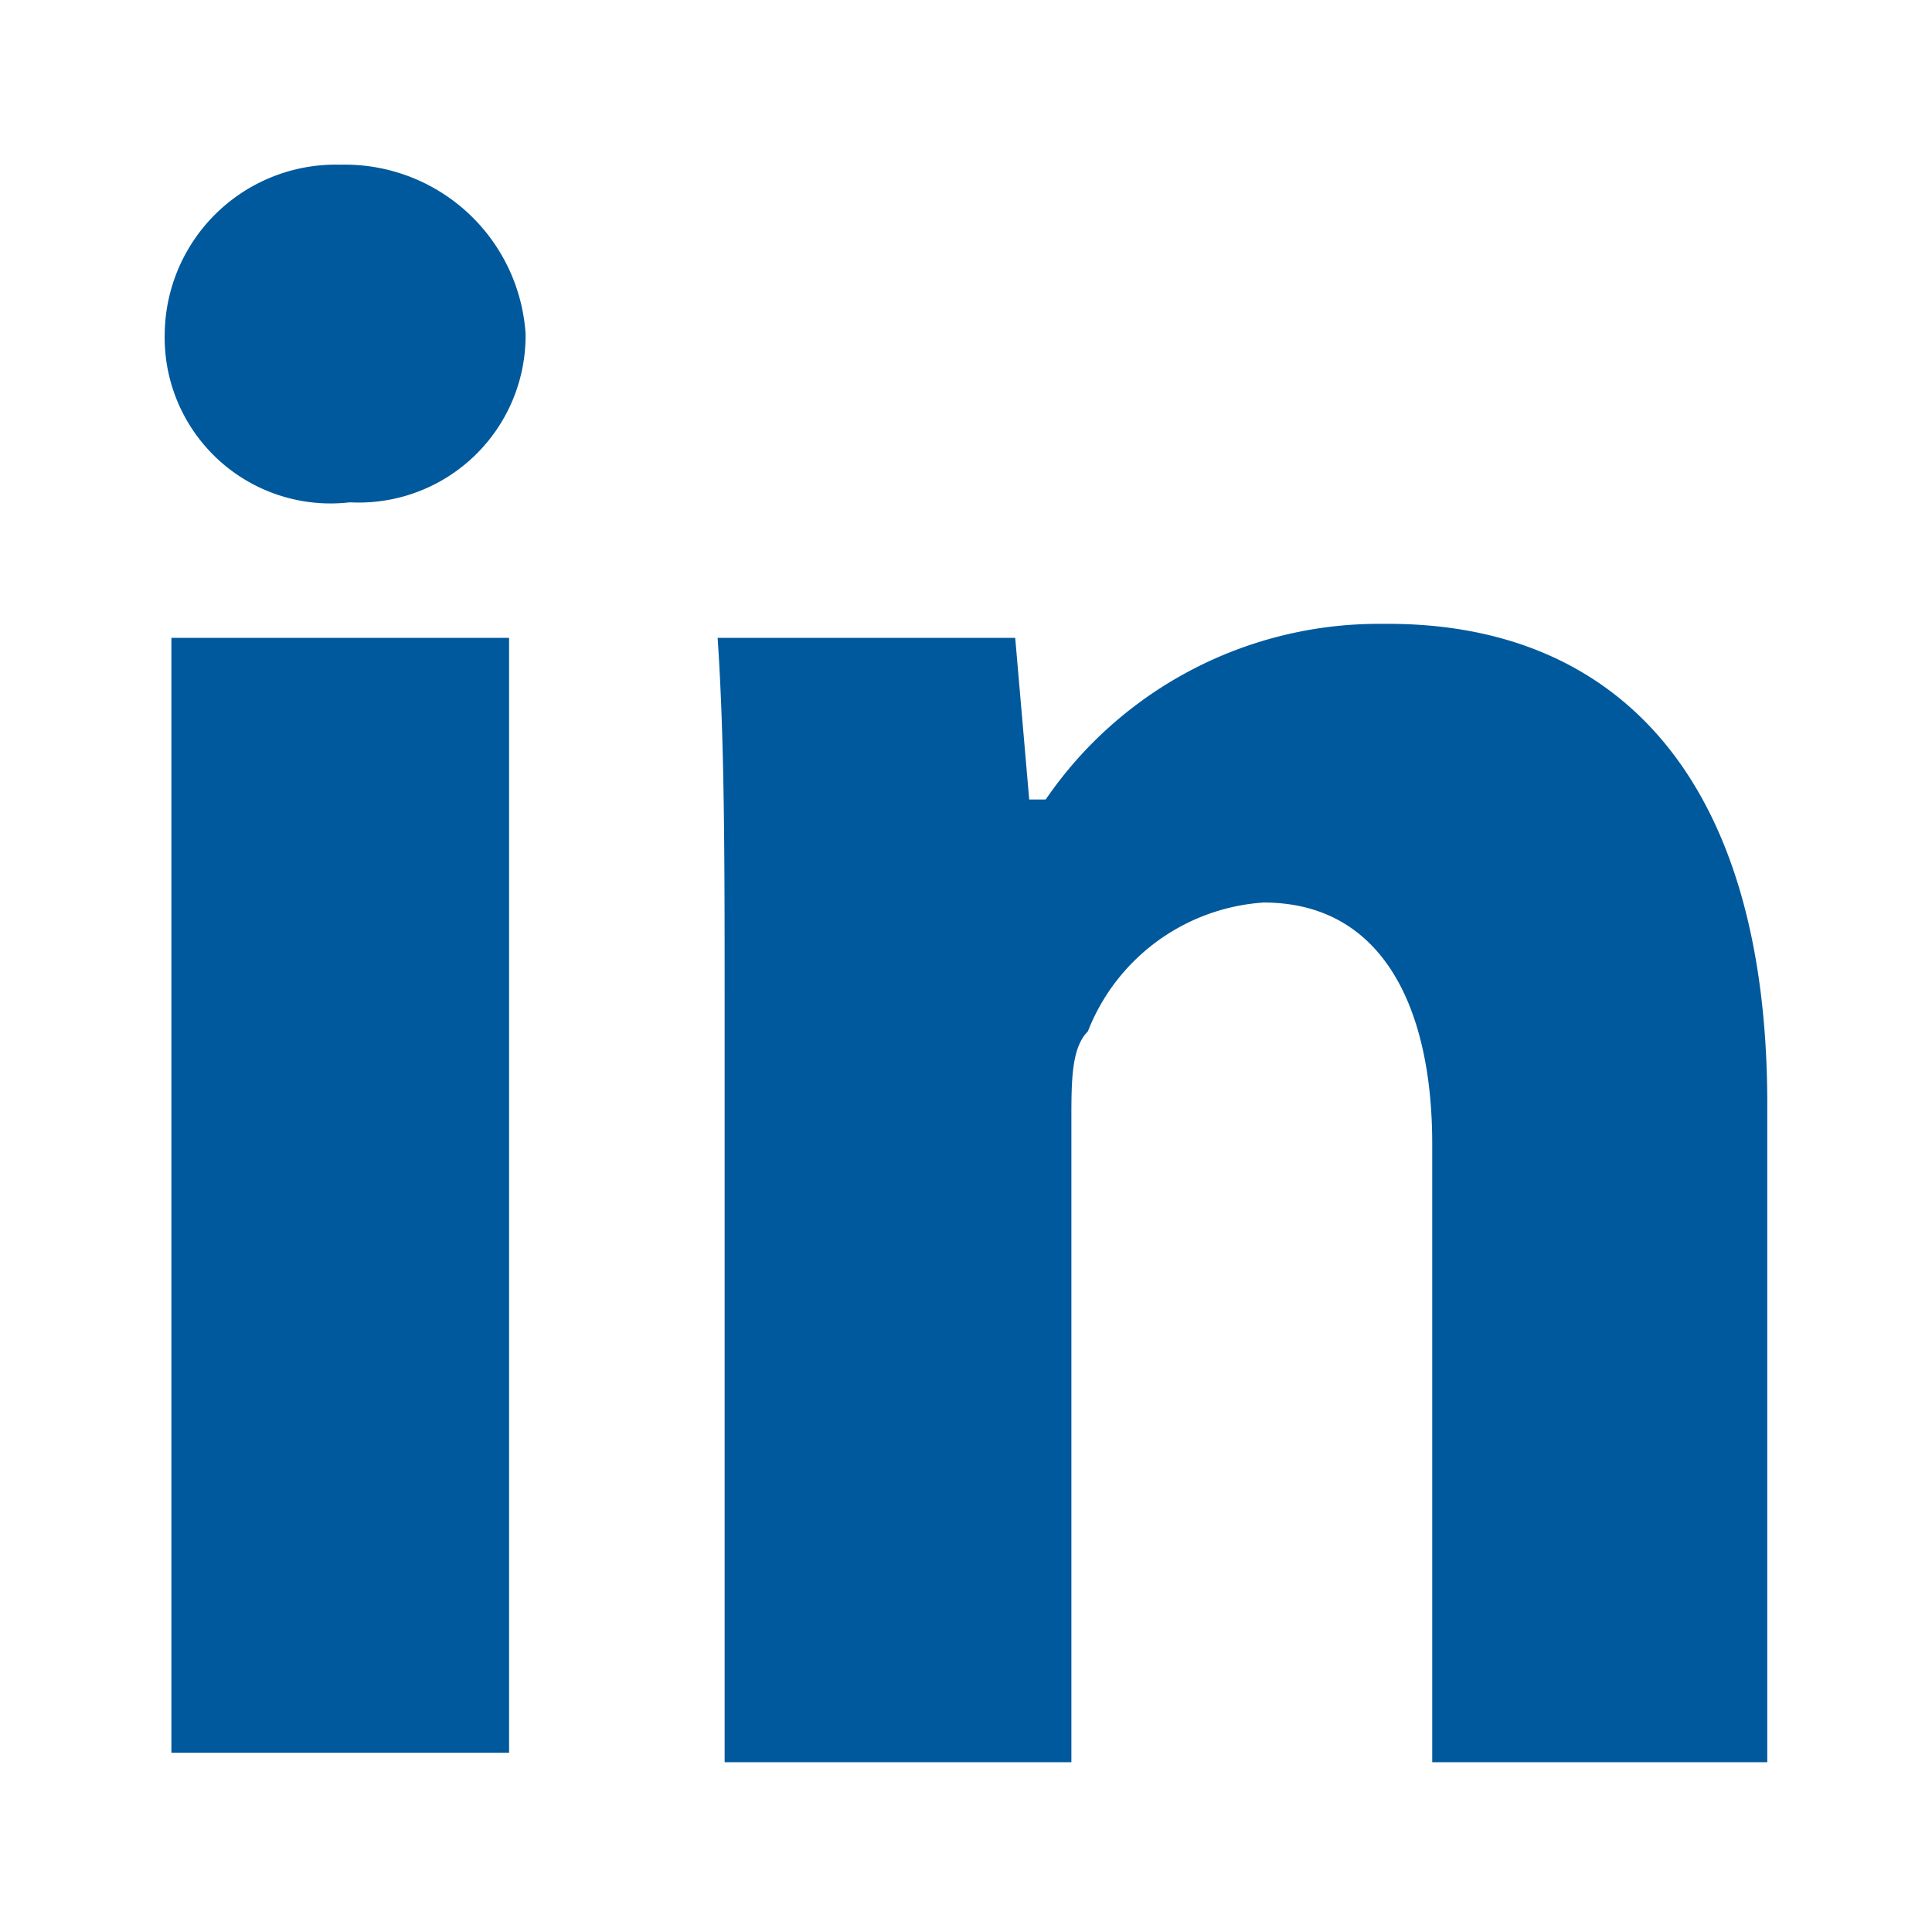 <?xml version="1.0" encoding="UTF-8"?>
<svg xmlns="http://www.w3.org/2000/svg" id="ico-linkedin" width="23.457" height="23.4" viewBox="0 0 23.457 23.4">
  <path id="Path_40" data-name="Path 40" d="M-17.819-20.052A2.026,2.026,0,0,1-19.953-18,2.014,2.014,0,0,1-22.2-20.052,2.077,2.077,0,0,1-20.067-22.1,2.2,2.2,0,0,1-17.819-20.052Zm-4.3,17.238v-13.54h4.1v13.54h-4.1Z" transform="translate(24.2 24.1)" fill="#00599c"></path>
  <path id="Path_41" data-name="Path 41" d="M1.485,2.051c0-1.65,0-3.129-.085-4.381H5.013L5.183-.367h.2A4.9,4.9,0,0,1,9.479-2.5c2.816-.028,4.665,1.849,4.665,5.831v7.993H10.076V3.814c0-1.65-.6-2.93-2.048-2.93A2.467,2.467,0,0,0,5.895,2.449c-.2.2-.2.6-.2,1.081v7.794H1.485Z" transform="translate(7.313 10.076)" fill="#00599c"></path>
</svg>
